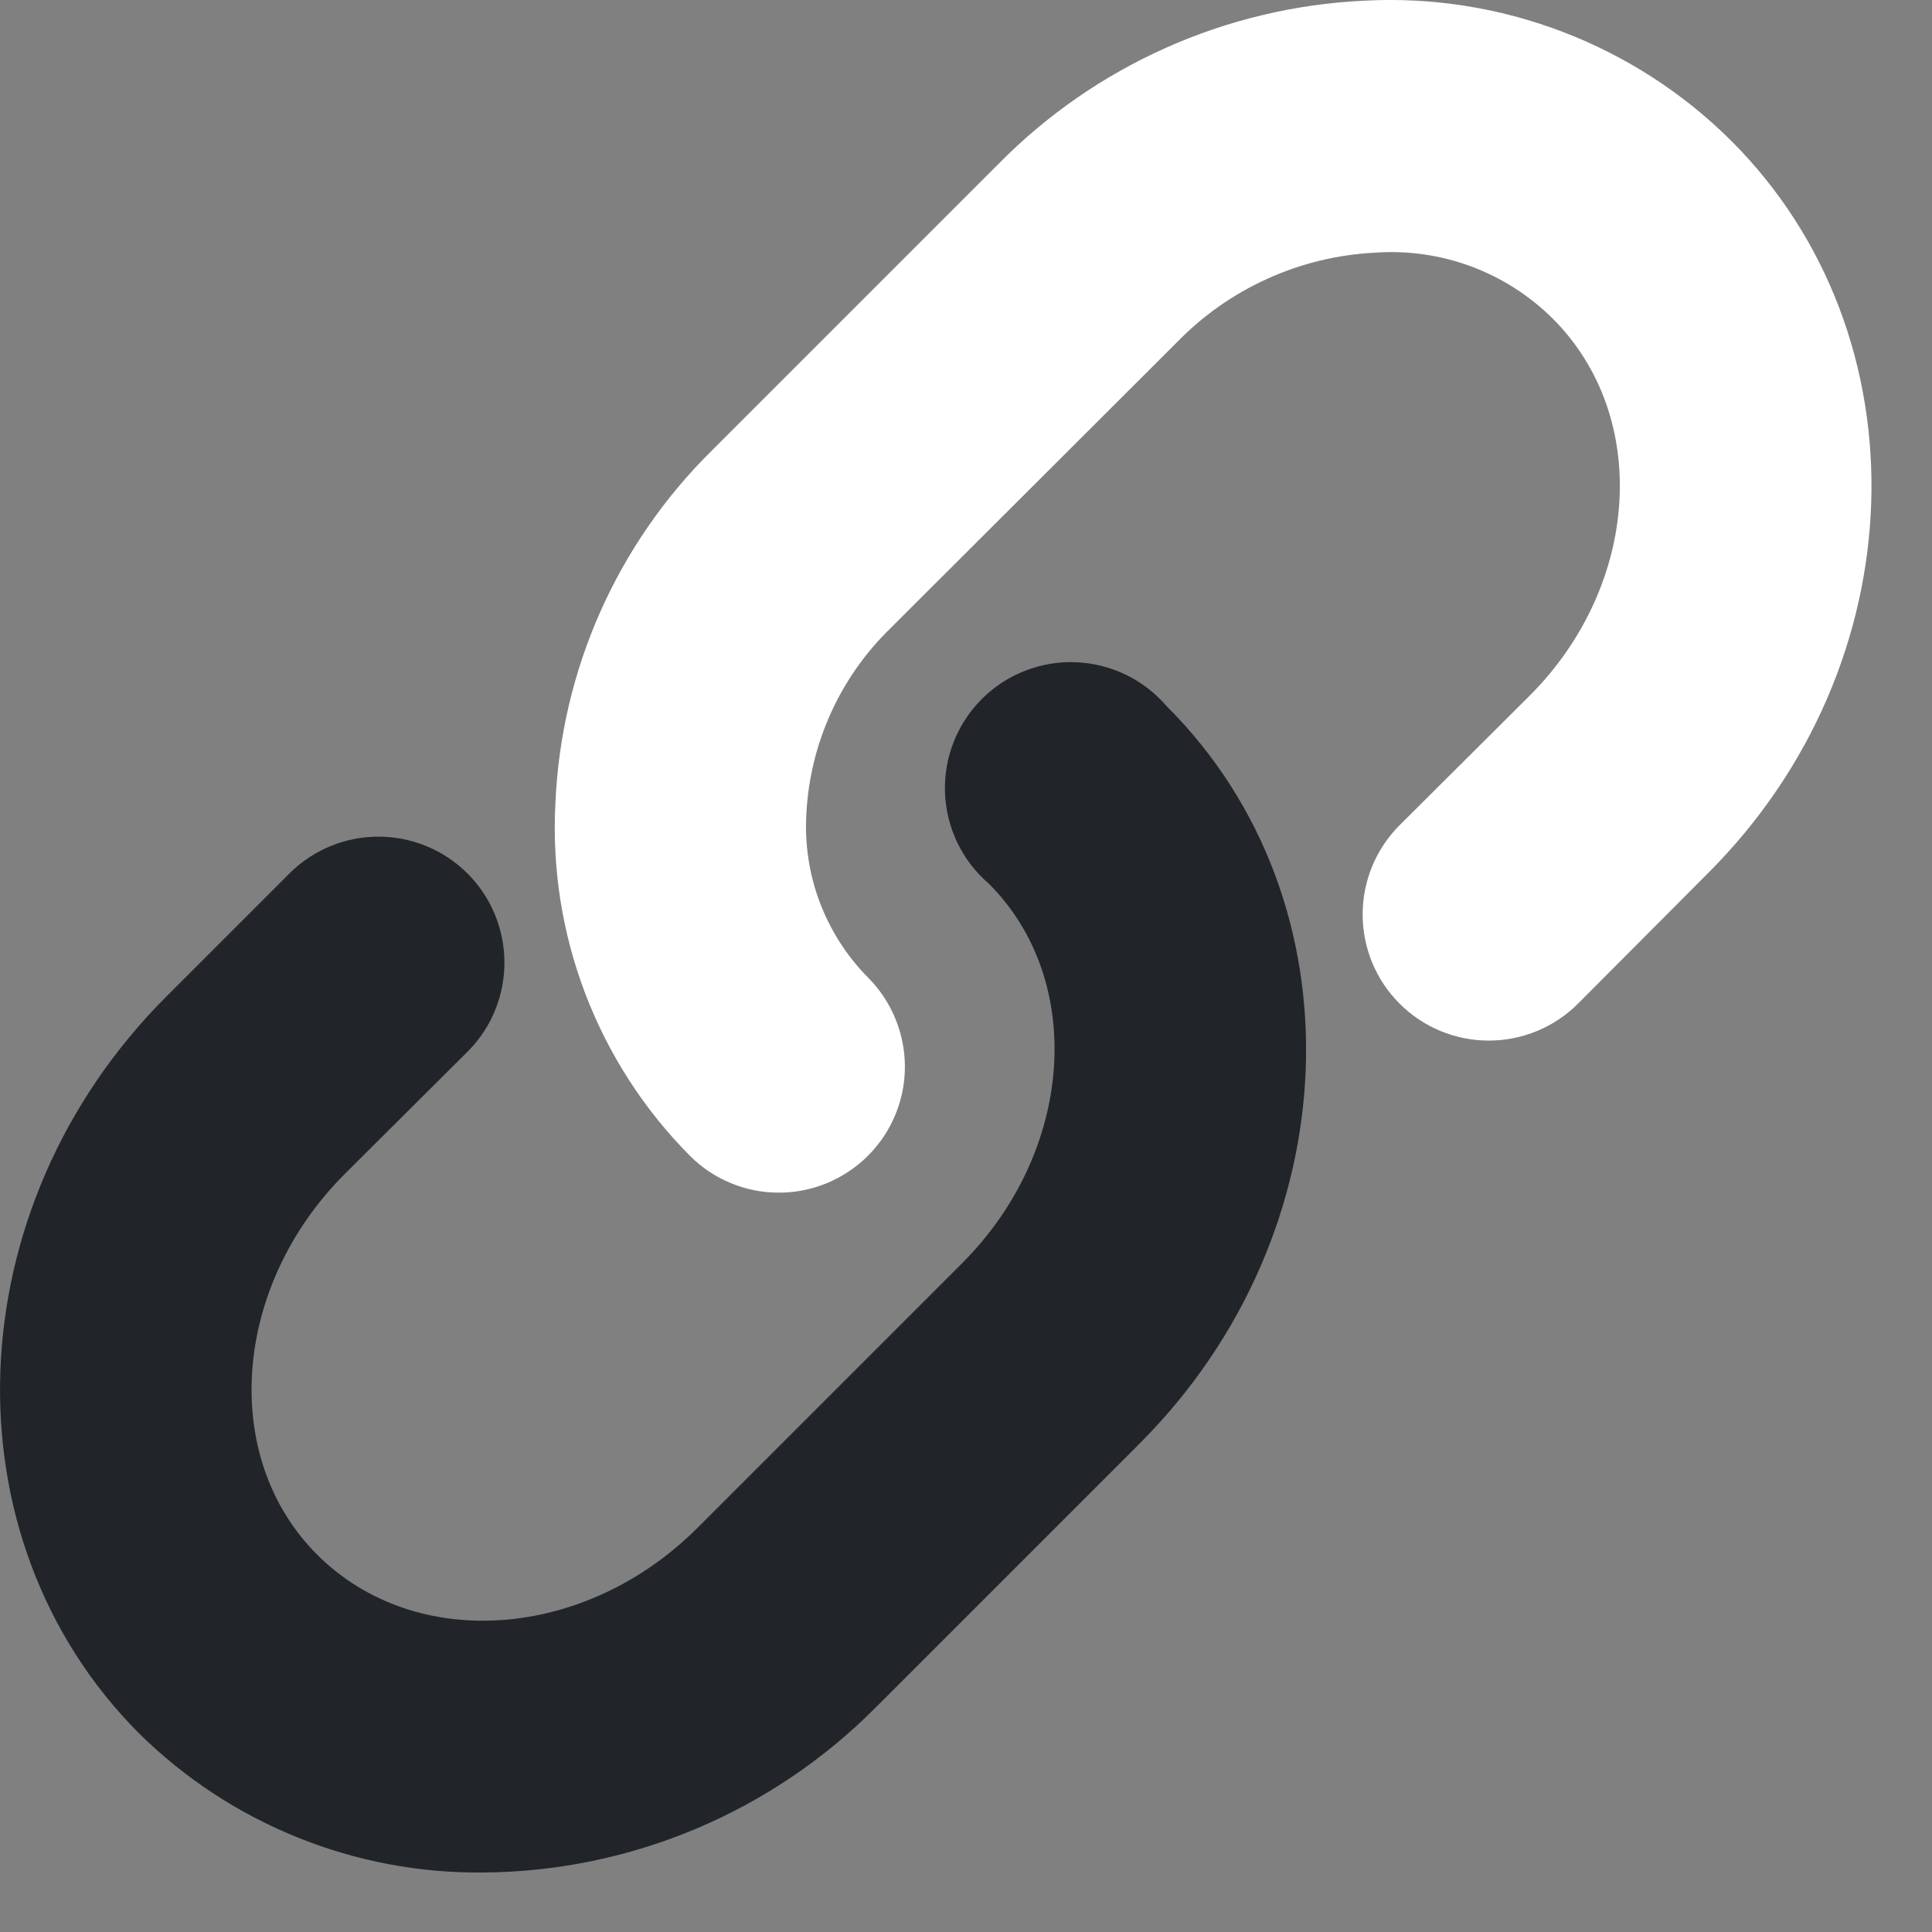 <?xml version="1.0" encoding="utf-8"?>
<svg xmlns="http://www.w3.org/2000/svg" fill="none" height="100%" overflow="visible" preserveAspectRatio="none" style="display: block;" viewBox="0 0 23 23" width="100%">
<rect x="0" y="0" width="23" height="23" fill="#808080" stroke="none"/>
<g id="  1">
<path d="M9.276 14.198C9.079 14.199 8.883 14.161 8.701 14.085C8.519 14.01 8.353 13.9 8.214 13.76C7.668 13.211 7.244 12.553 6.968 11.83C6.692 11.107 6.571 10.333 6.612 9.56C6.68 7.975 7.347 6.474 8.478 5.36L11.886 1.952C13.041 0.779 14.597 0.085 16.242 0.008C17.046 -0.035 17.85 0.091 18.603 0.379C19.355 0.666 20.039 1.108 20.61 1.676C22.938 4.004 22.818 7.916 20.334 10.394L18.786 11.948C18.504 12.23 18.122 12.388 17.724 12.388C17.325 12.388 16.943 12.23 16.662 11.948C16.38 11.667 16.222 11.285 16.222 10.886C16.222 10.488 16.38 10.106 16.662 9.824L18.216 8.276C19.524 6.962 19.65 4.958 18.486 3.794C18.209 3.519 17.878 3.307 17.512 3.171C17.147 3.036 16.756 2.98 16.368 3.008C15.475 3.053 14.632 3.435 14.01 4.076L10.596 7.484C10 8.065 9.645 8.849 9.6 9.68C9.578 10.039 9.631 10.399 9.757 10.736C9.884 11.073 10.079 11.38 10.332 11.636C10.542 11.846 10.685 12.114 10.743 12.405C10.802 12.696 10.772 12.998 10.658 13.273C10.544 13.547 10.352 13.781 10.104 13.946C9.857 14.111 9.567 14.199 9.27 14.198H9.276Z" fill="white" id="Vector"/>
<path d="M5.748 22.292C4.99 22.299 4.239 22.157 3.537 21.872C2.834 21.588 2.195 21.168 1.656 20.636C-0.672 18.302 -0.528 14.372 1.98 11.864L3.462 10.382C3.744 10.109 4.123 9.957 4.516 9.96C4.91 9.963 5.286 10.12 5.565 10.398C5.843 10.675 6.001 11.051 6.005 11.445C6.009 11.838 5.859 12.217 5.586 12.5L4.098 13.982C2.766 15.32 2.616 17.354 3.78 18.512C4.944 19.67 6.966 19.526 8.304 18.188L11.448 15.044C12.786 13.712 12.93 11.678 11.772 10.52C11.615 10.386 11.488 10.22 11.398 10.034C11.308 9.847 11.258 9.645 11.25 9.438C11.242 9.232 11.277 9.026 11.353 8.833C11.429 8.641 11.543 8.466 11.69 8.32C11.836 8.174 12.011 8.06 12.204 7.985C12.396 7.91 12.602 7.875 12.809 7.884C13.016 7.892 13.218 7.943 13.404 8.033C13.59 8.123 13.755 8.251 13.89 8.408C16.224 10.736 16.074 14.672 13.572 17.18L10.428 20.324C9.189 21.573 7.507 22.281 5.748 22.292Z" fill="#212529" id="Vector_2"/>
</g>
</svg>